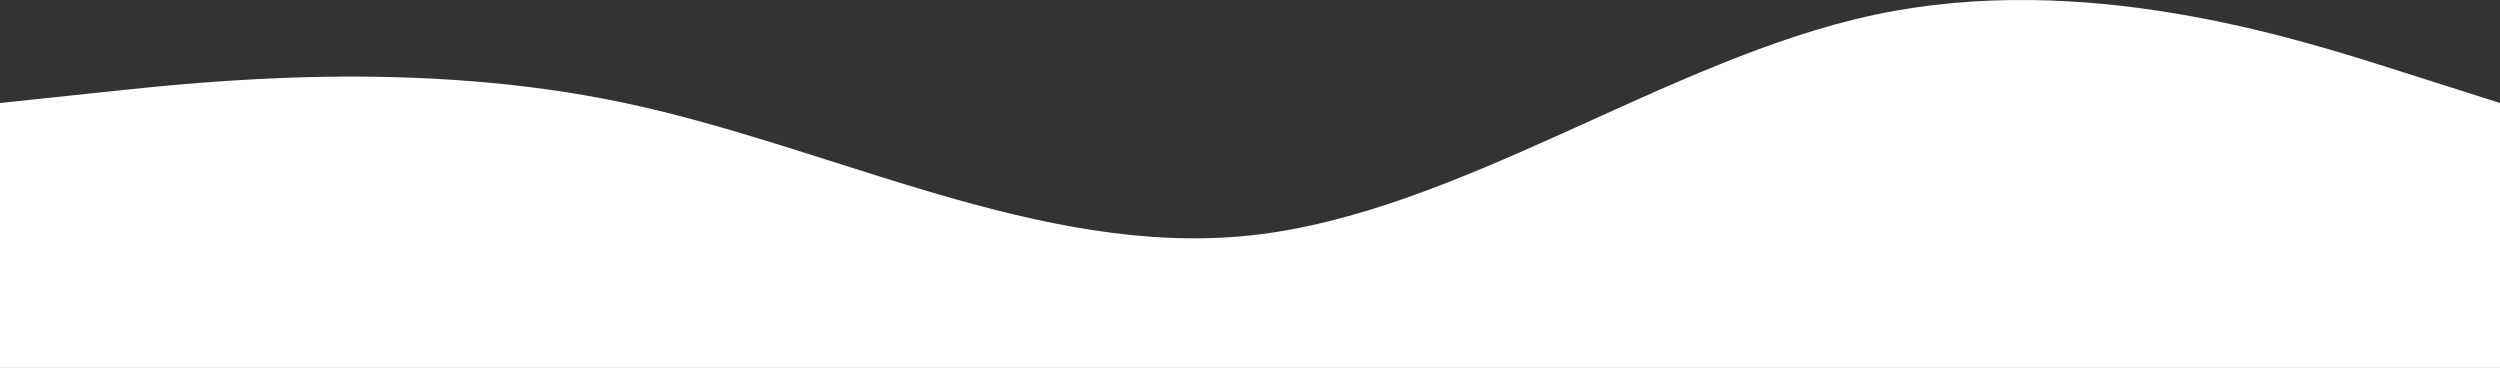 <?xml version="1.0" encoding="UTF-8"?> <svg xmlns="http://www.w3.org/2000/svg" width="1359" height="200" viewBox="0 0 1359 200" fill="none"><rect x="0" y="0" width="1359" height="200" fill="#333333" stroke="none"/> <path fill-rule="evenodd" clip-rule="evenodd" d="M0 55.994L56.625 49.994C113.25 43.994 226.5 31.993 339.75 55.994C453 79.995 566.25 139.998 679.5 127.997C792.75 115.997 906 31.993 1019.25 7.992C1132.5 -16.009 1245.75 19.993 1302.38 37.993L1359 55.994V200H1302.38C1245.75 200 1132.5 200 1019.25 200C906 200 792.75 200 679.5 200C566.25 200 453 200 339.75 200C226.5 200 113.25 200 56.625 200H0V55.994Z" fill="white"></path> </svg> 